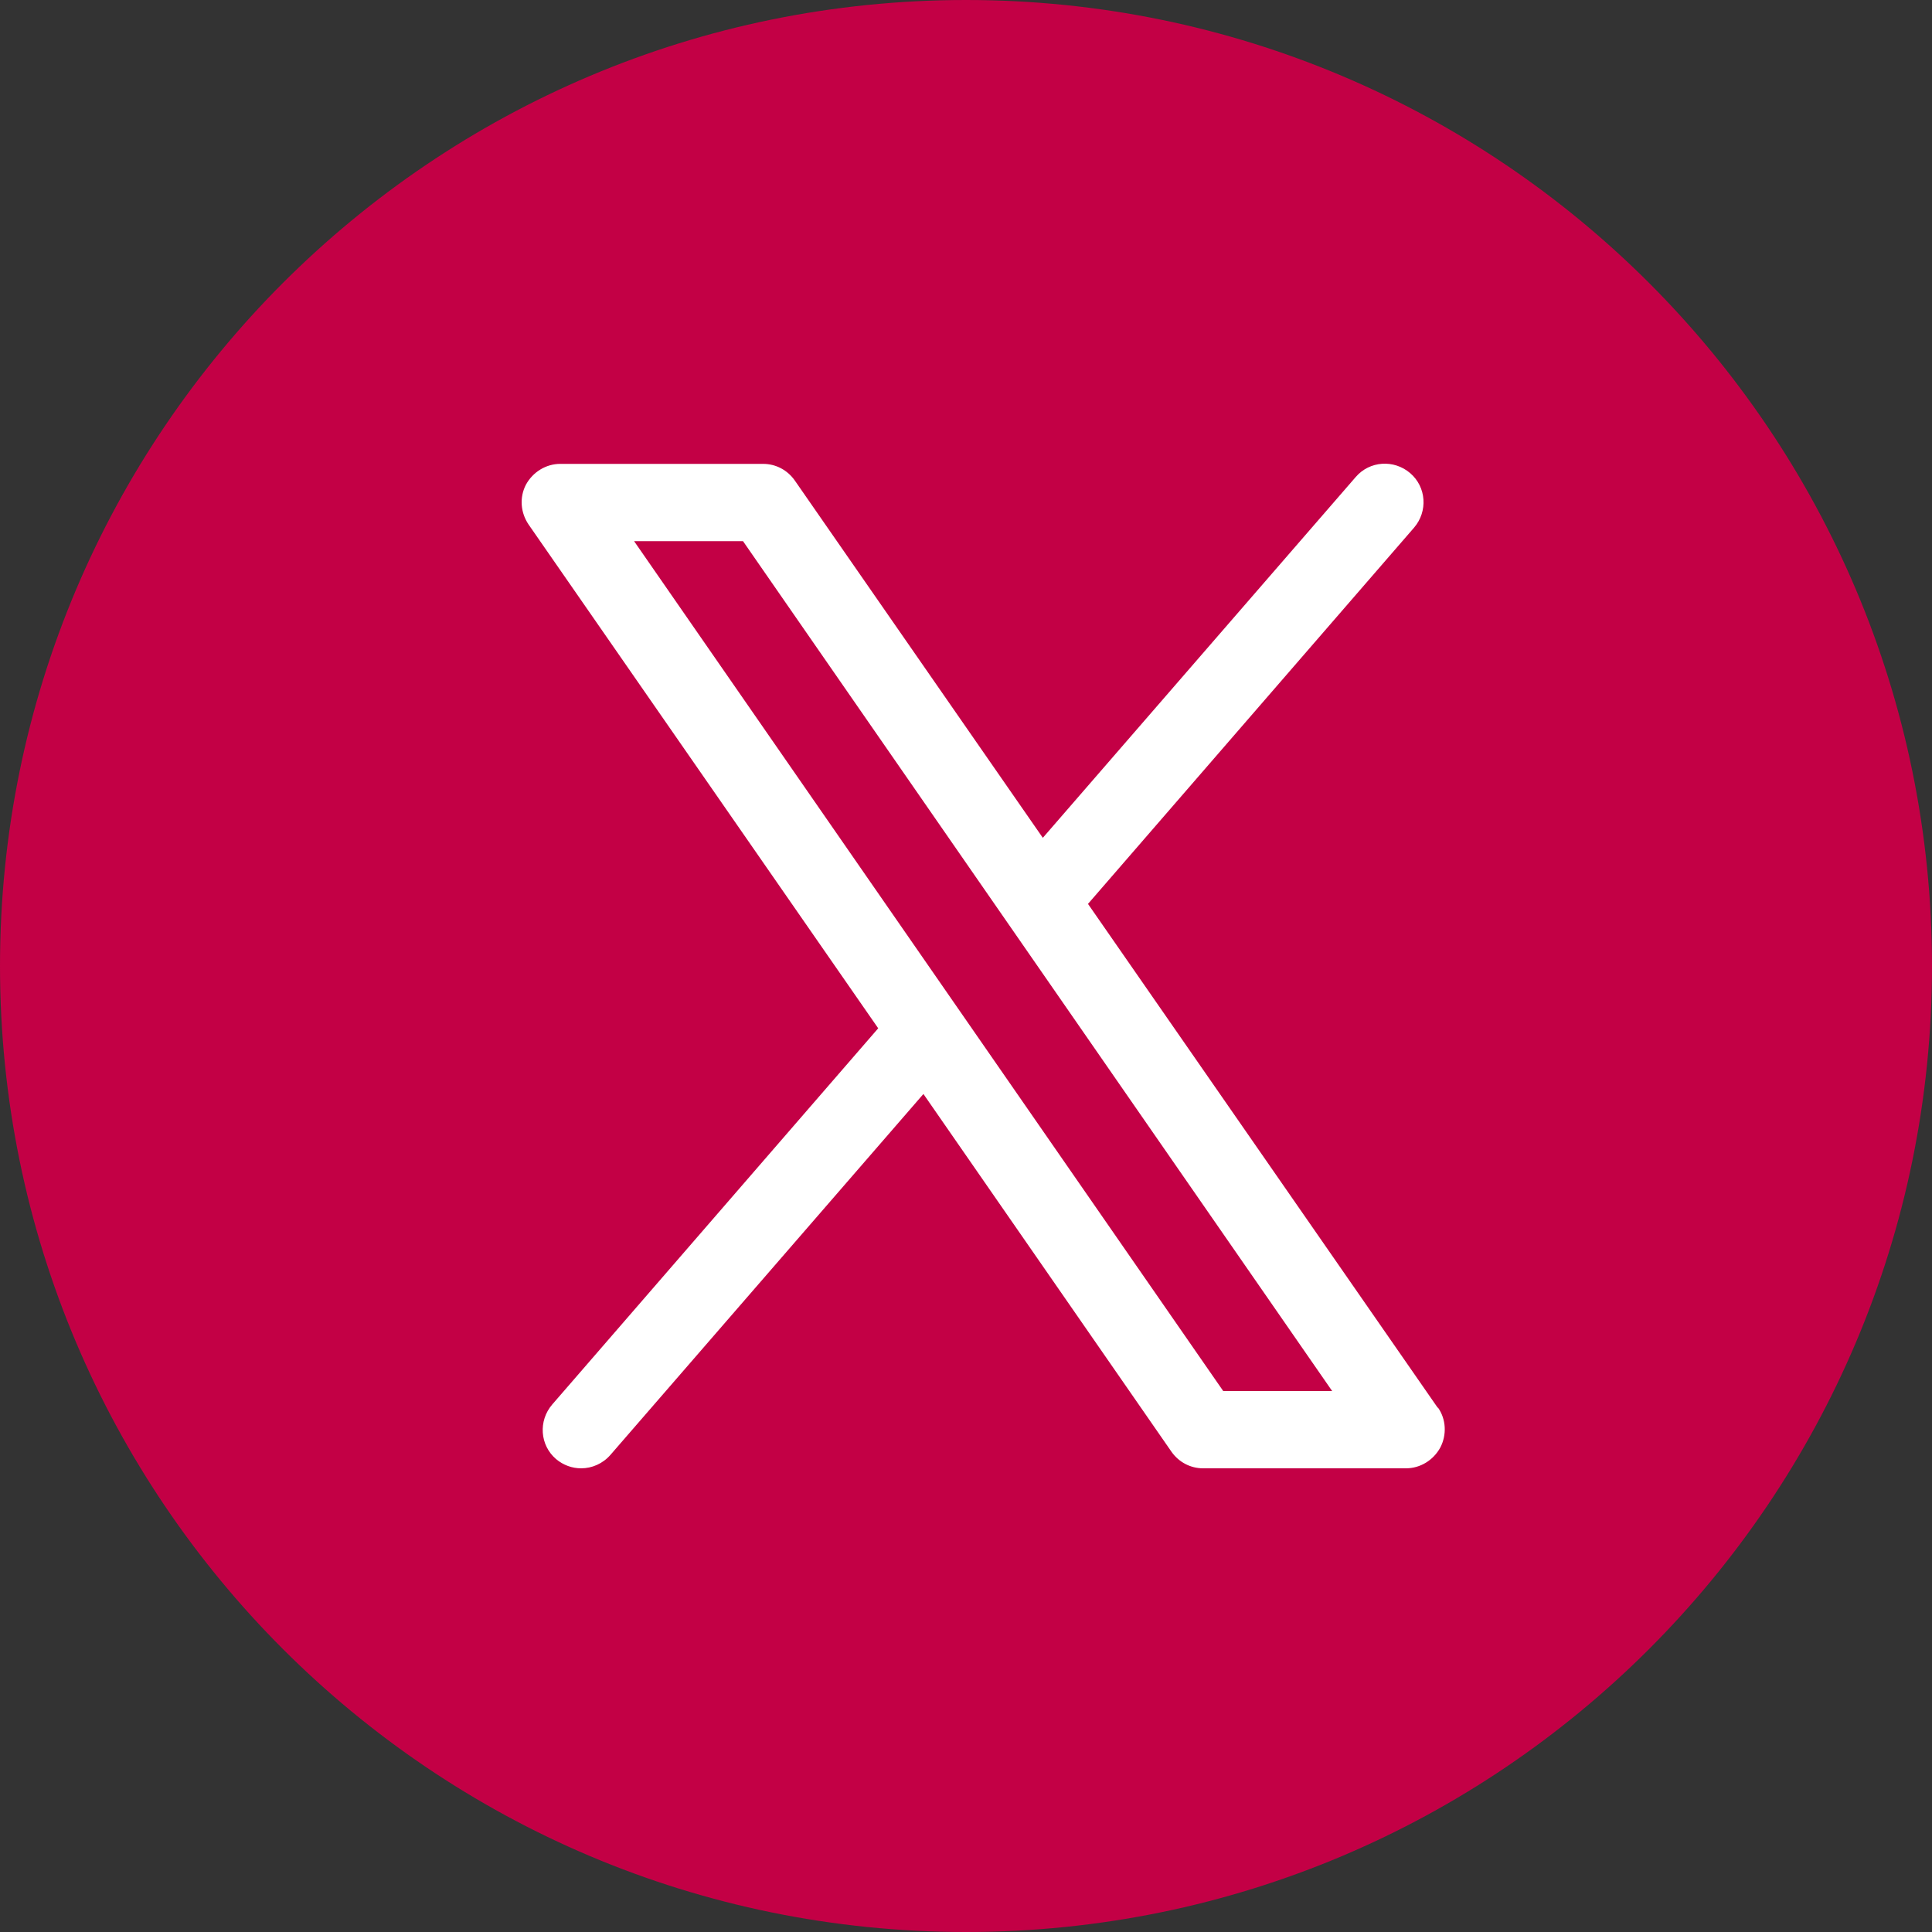 <svg width="50" height="50" viewBox="0 0 50 50" fill="none" xmlns="http://www.w3.org/2000/svg">
<rect x="0" y="0" width="50" height="50" fill="#333333" stroke="none"/>
<path d="M0 25C0 11.193 11.193 0 25 0C38.807 0 50 11.193 50 25C50 38.807 38.807 50 25 50C11.193 50 0 38.807 0 25Z" fill="#C30045"/>
<path d="M37.206 36.43L28.157 23.393L36.596 13.655C36.956 13.235 36.916 12.605 36.496 12.245C36.076 11.885 35.446 11.925 35.086 12.345L26.988 21.683L20.569 12.435C20.379 12.165 20.079 12.005 19.749 12.005H14.5C14.13 12.005 13.79 12.215 13.61 12.545C13.44 12.875 13.47 13.265 13.68 13.575L22.728 26.612L14.29 36.35C13.93 36.77 13.97 37.4 14.39 37.76C14.58 37.92 14.81 38 15.04 38C15.32 38 15.6 37.88 15.8 37.65L23.898 28.312L30.317 37.57C30.507 37.84 30.807 38 31.137 38H36.386C36.756 38 37.096 37.79 37.276 37.46C37.446 37.13 37.426 36.73 37.216 36.43H37.206ZM31.657 36L16.41 14.005H19.229L34.476 36H31.657Z" fill="white"/>
</svg>
